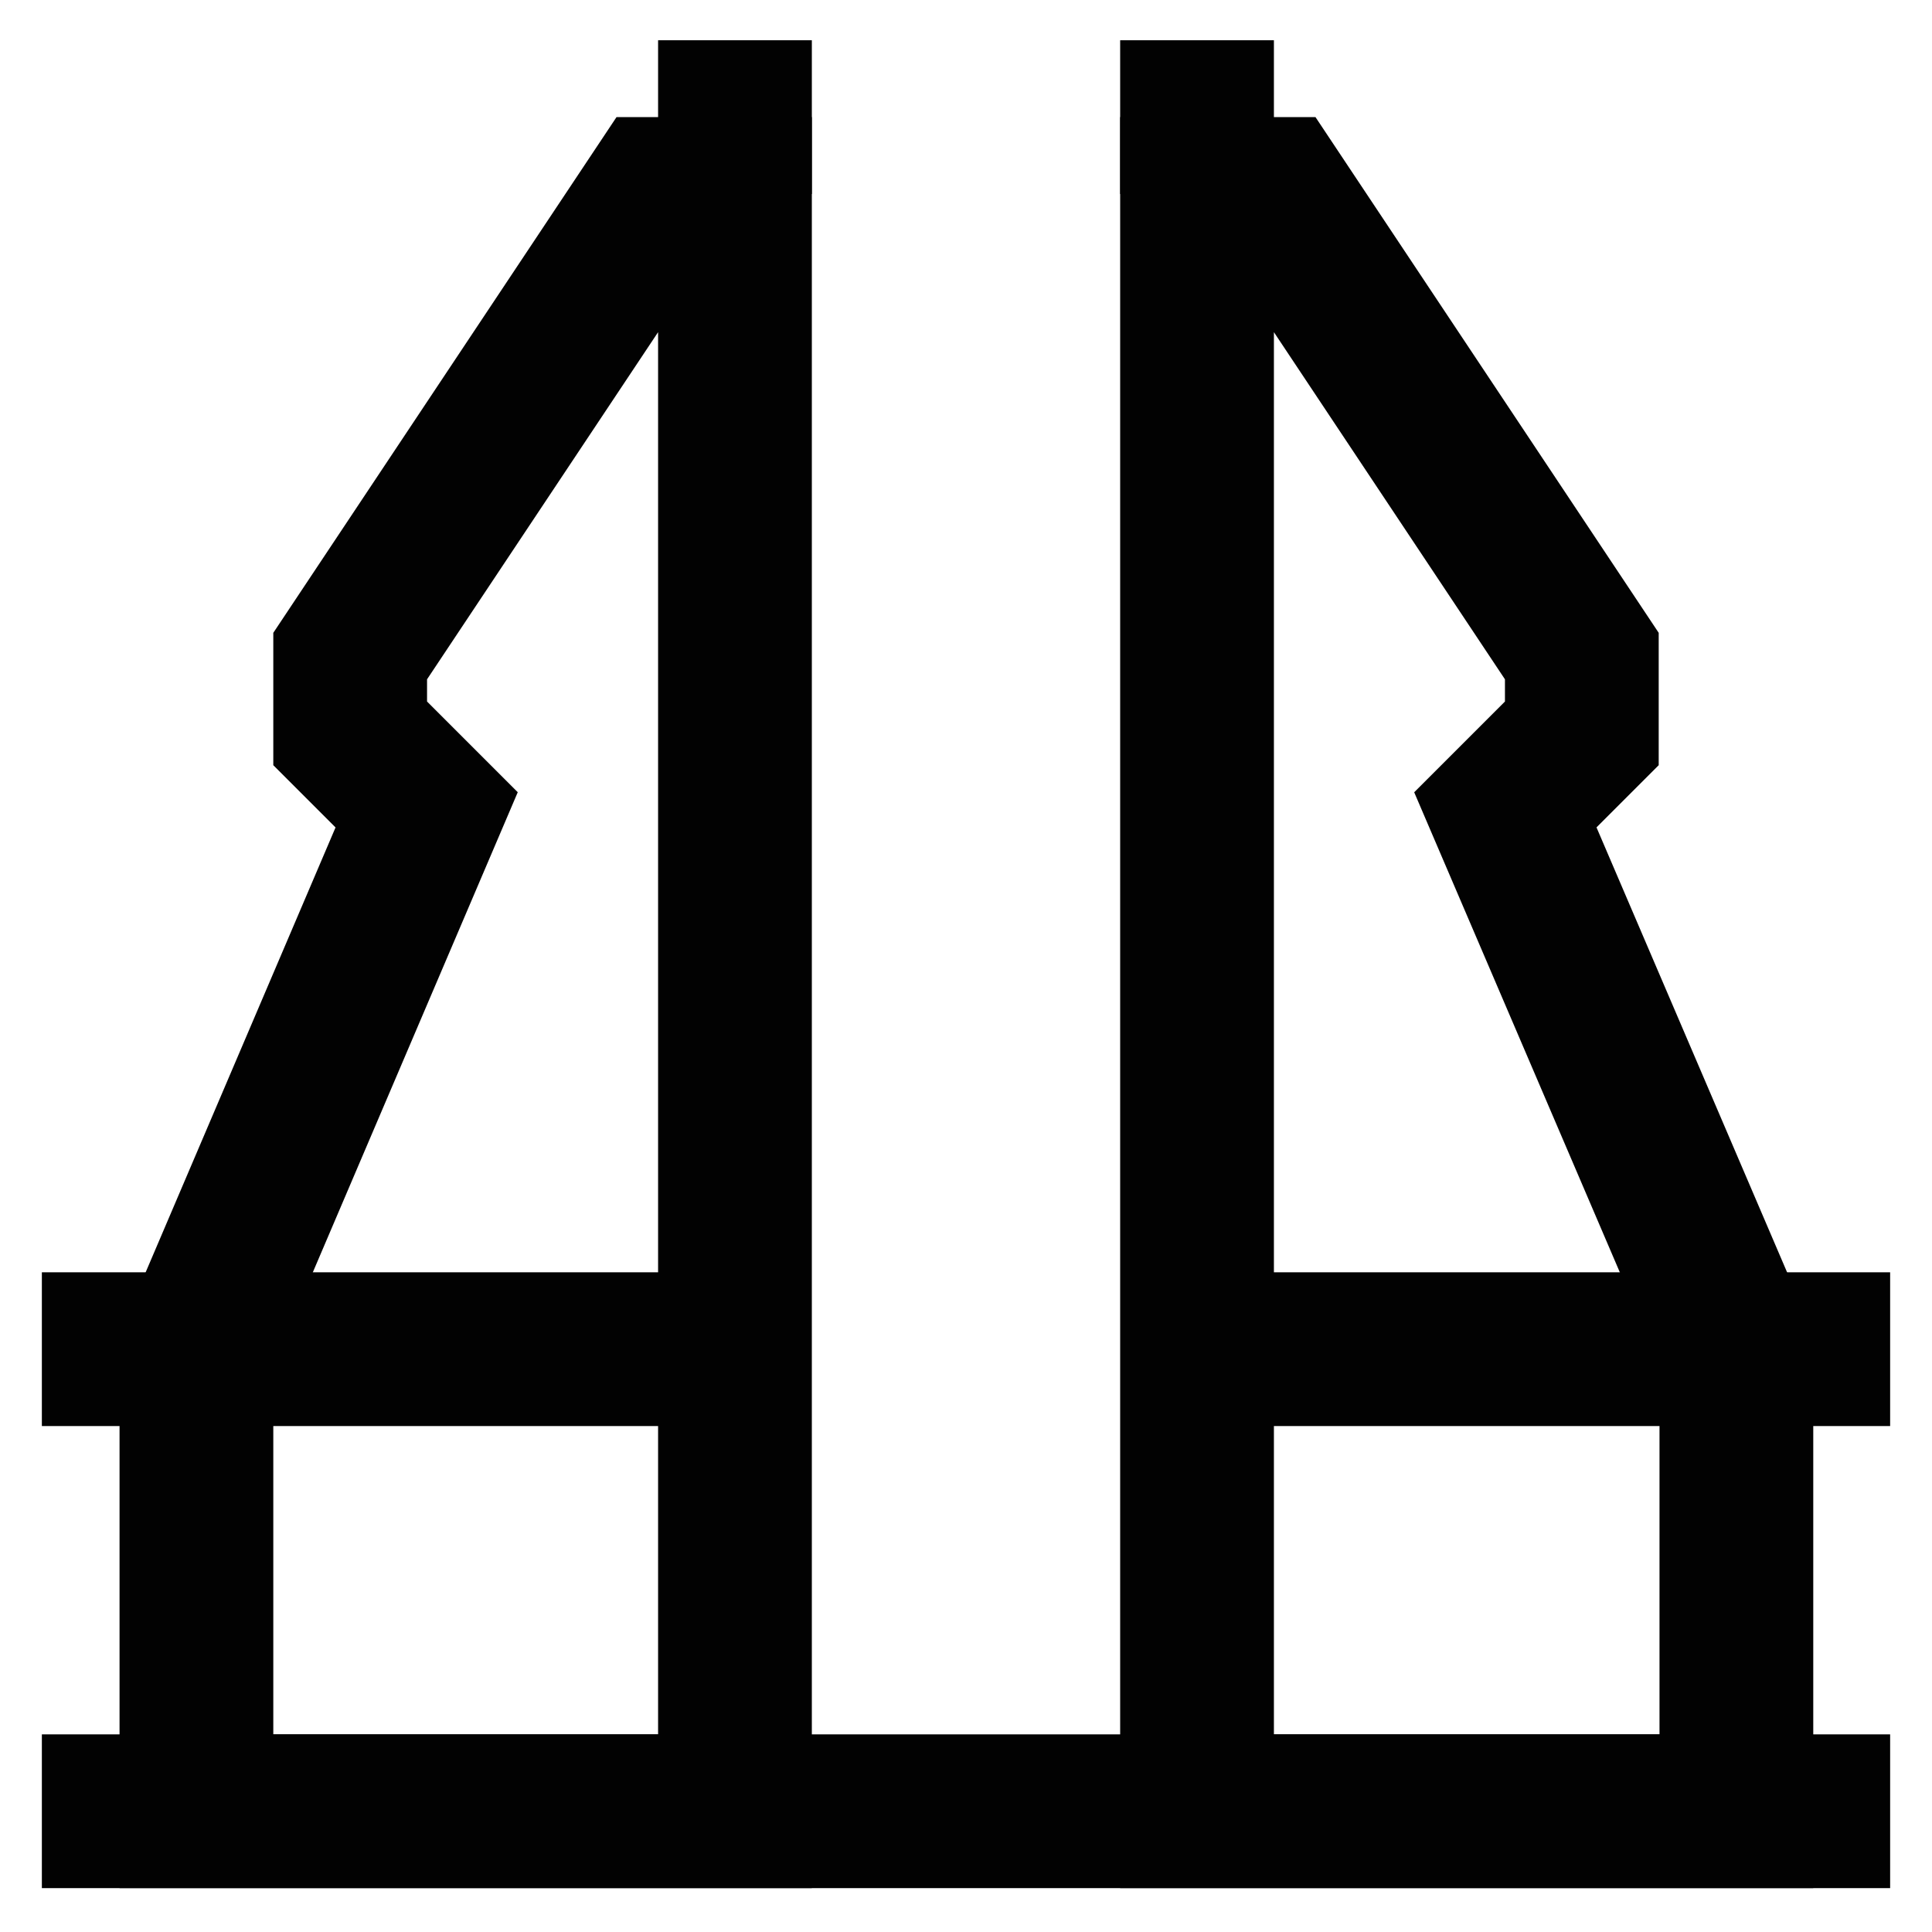<?xml version="1.0" encoding="utf-8"?><!-- Uploaded to: SVG Repo, www.svgrepo.com, Generator: SVG Repo Mixer Tools -->
<svg width="800px" height="800px" viewBox="0 0 24 24" id="Layer_1" data-name="Layer 1" xmlns="http://www.w3.org/2000/svg"><defs><style>.cls-1{fill:none;stroke:#020202;stroke-miterlimit:10;stroke-width:1.91px;}</style></defs><line class="cls-1" x1="0.52" y1="22.5" x2="23.48" y2="22.5"/><polygon class="cls-1" points="19.65 8.15 19.65 9.11 18.7 10.06 21.57 16.76 21.57 22.5 14.87 22.5 14.87 11.02 14.87 2.41 15.83 2.41 19.65 8.15"/><line class="cls-1" x1="23.48" y1="16.76" x2="14.87" y2="16.76"/><line class="cls-1" x1="14.87" y1="0.5" x2="14.87" y2="2.41"/><polygon class="cls-1" points="4.35 8.15 4.35 9.11 5.3 10.06 2.44 16.76 2.44 22.5 9.13 22.5 9.13 11.02 9.13 2.41 8.17 2.41 4.35 8.15"/><line class="cls-1" x1="0.52" y1="16.76" x2="9.13" y2="16.76"/><line class="cls-1" x1="9.13" y1="0.5" x2="9.13" y2="2.41"/></svg>